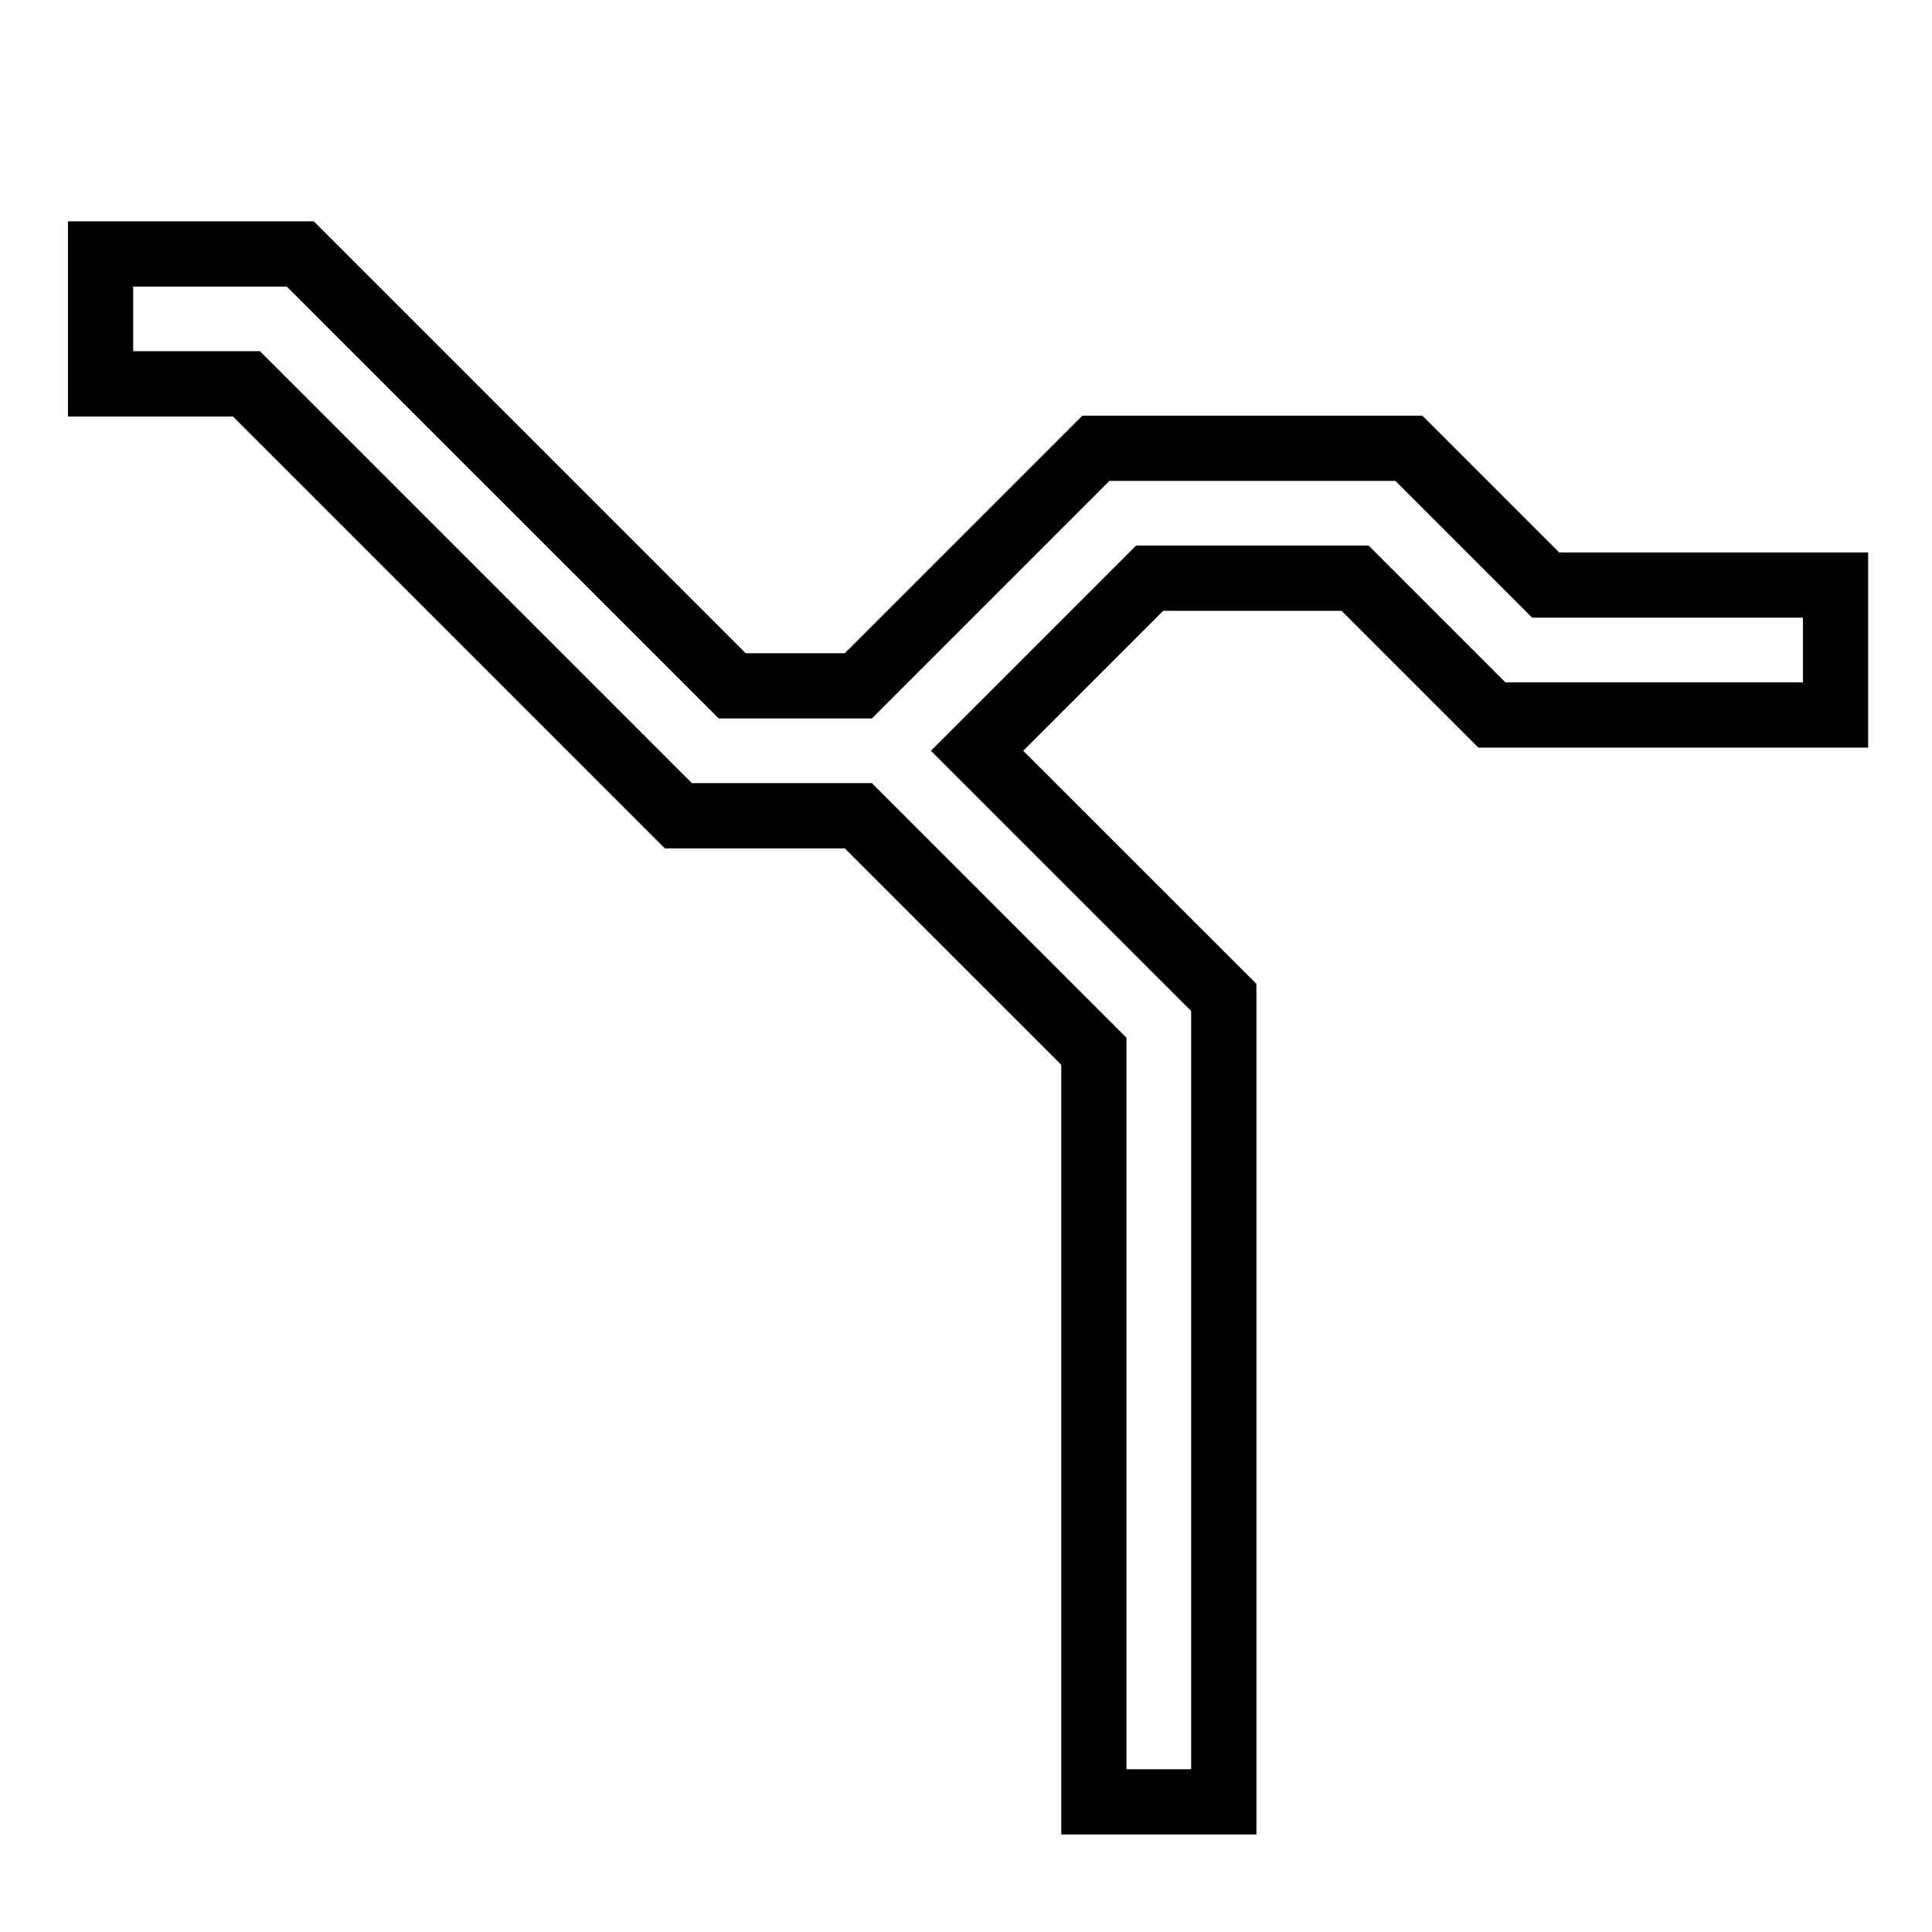 <?xml version="1.0" encoding="UTF-8"?>
<!-- Uploaded to: SVG Find, www.svgfind.com, Generator: SVG Find Mixer Tools -->
<svg fill="#000000" width="800px" height="800px" version="1.1" viewBox="144 144 512 512" xmlns="http://www.w3.org/2000/svg">
 <path d="m476.96 630.16h-51.715v-203.98l-57.355-57.352h-47.695l-114.46-114.46h-43.727v-51.715h65.141l114.47 114.46h26.273l62.961-62.961h90.098l36.254 36.254h81.875v51.715h-103.3l-36.254-36.254h-47.266l-37.098 37.098 61.797 61.777zm-34.426-17.293h17.133v-200.95l-68.957-68.957 54.391-54.391h61.586l36.254 36.254h78.844v-17.129h-71.742l-36.254-36.258h-75.777l-62.961 62.961h-40.594l-114.47-114.46h-40.688v17.133h33.594l114.46 114.46h47.695l67.484 67.484z"/>
</svg>